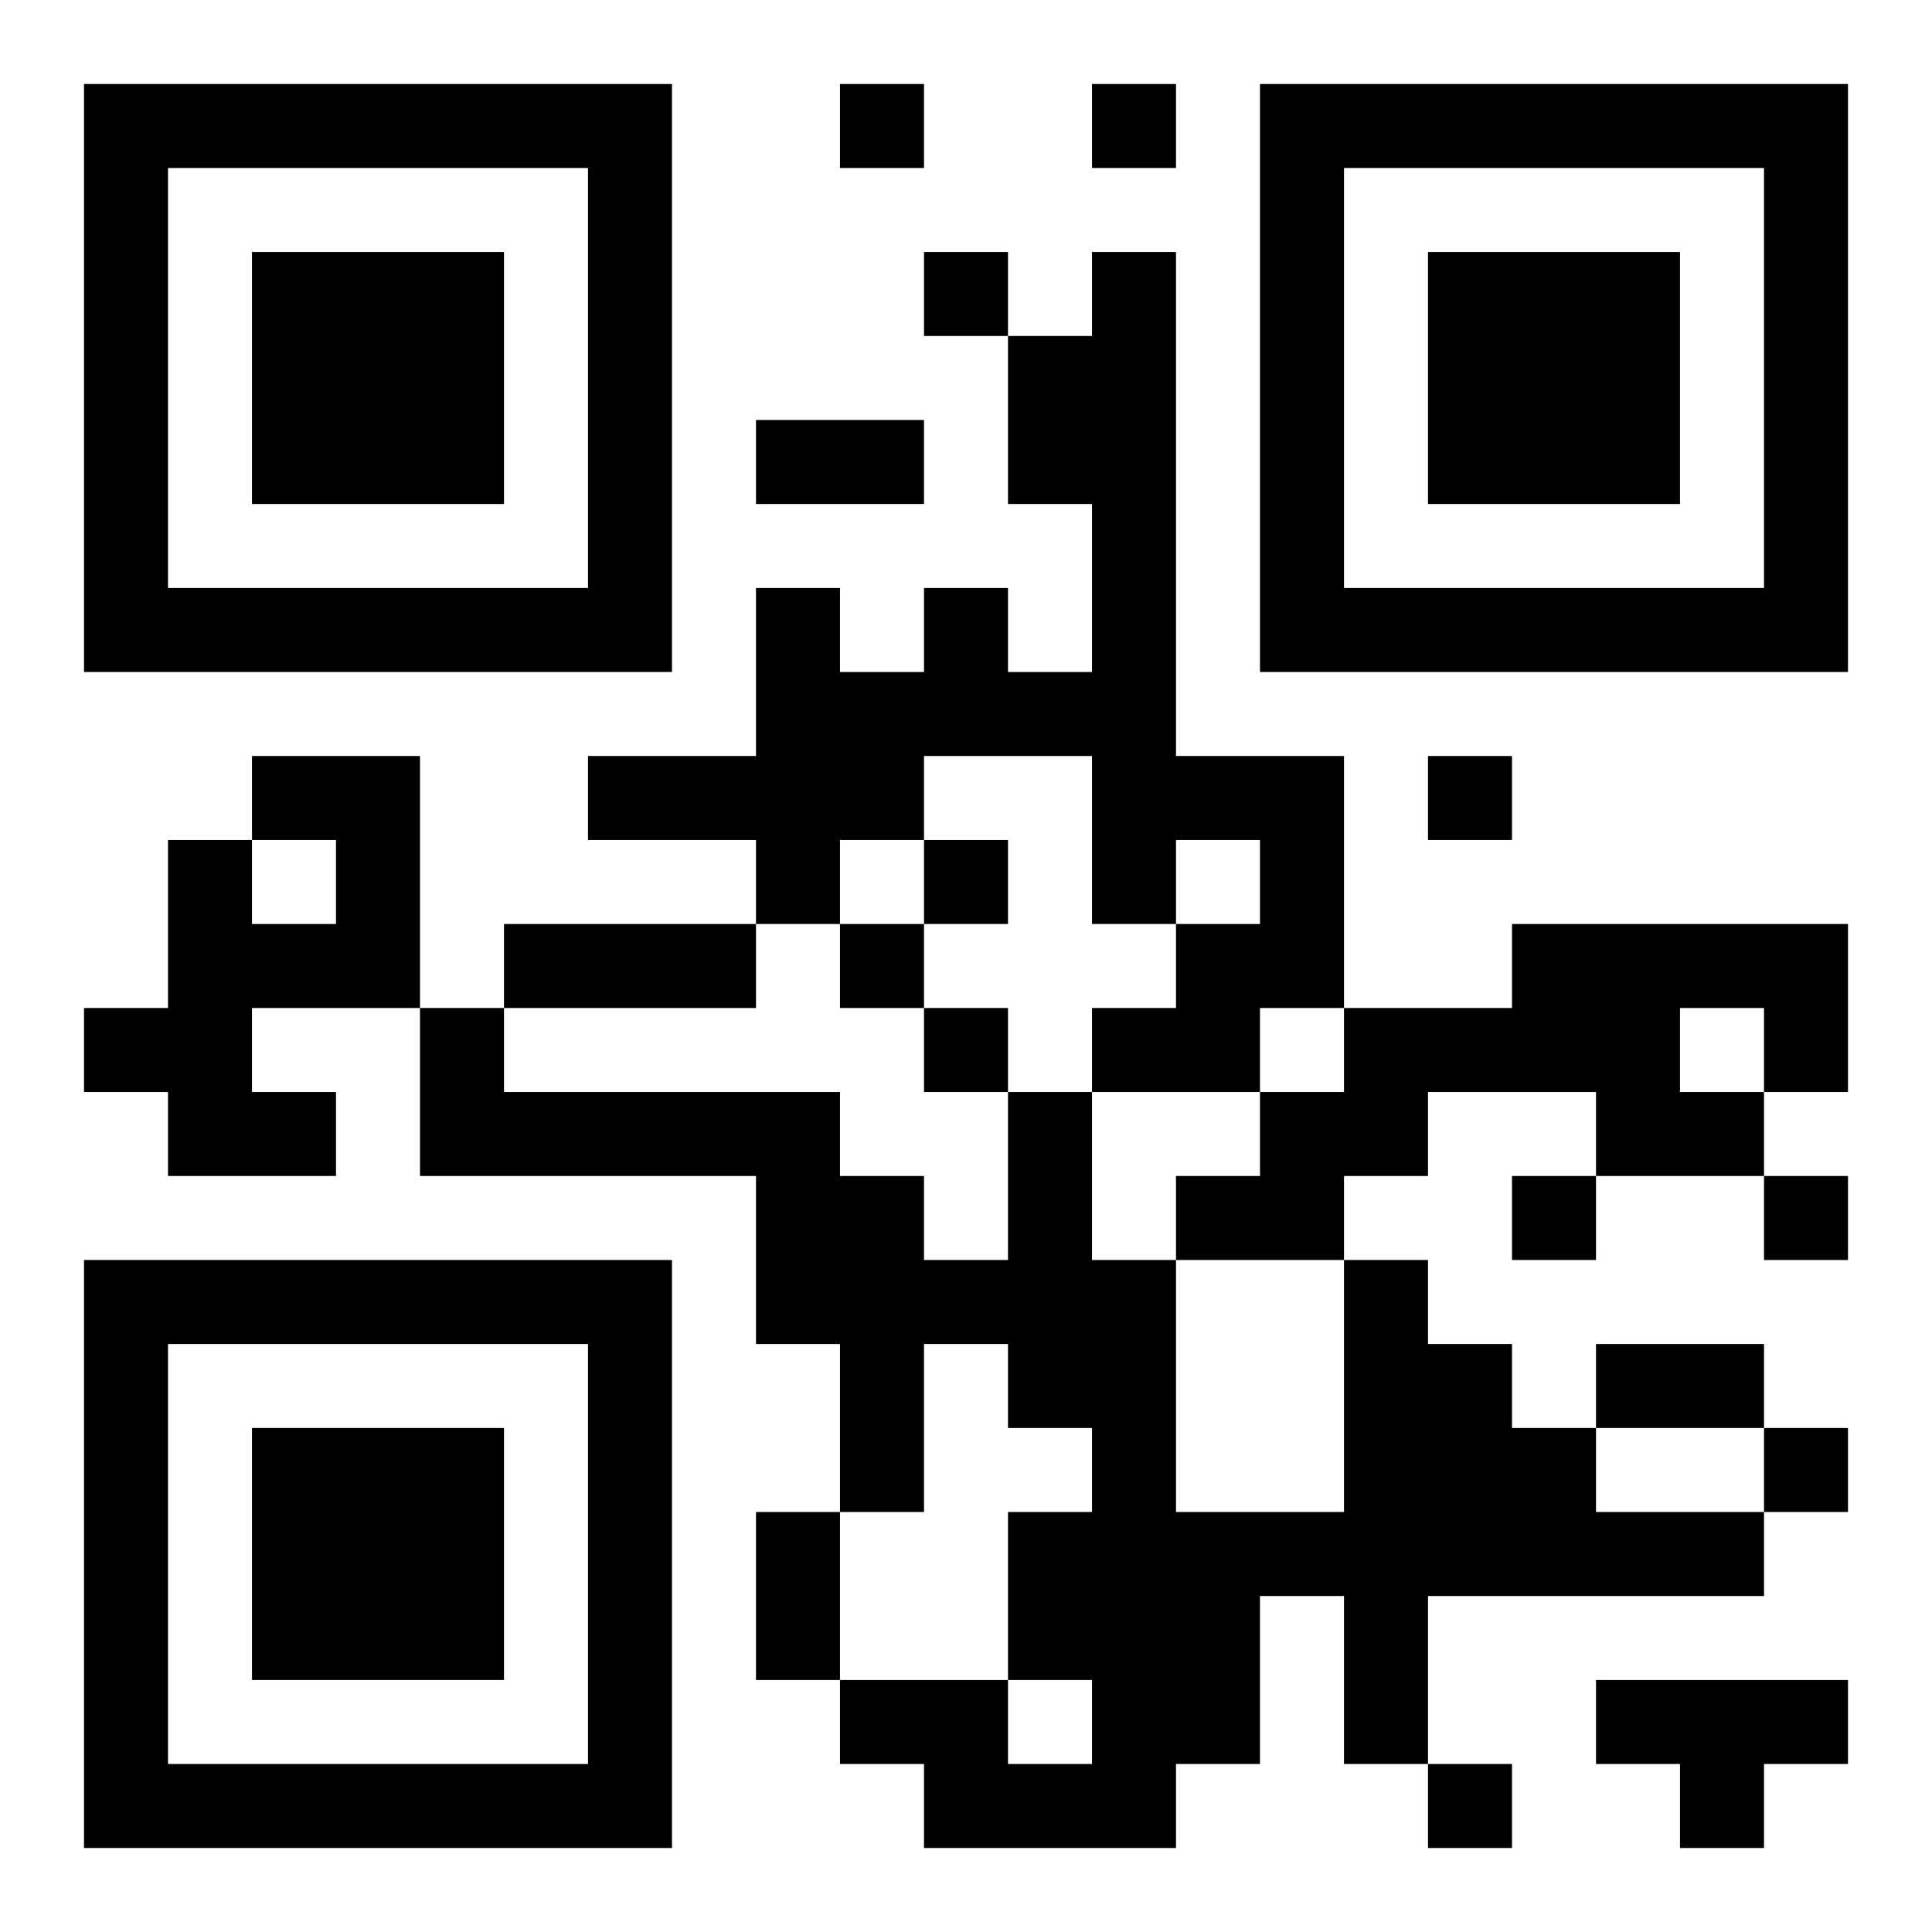 <?xml version="1.0" encoding="UTF-8"?>
<!DOCTYPE svg PUBLIC "-//W3C//DTD SVG 1.1//EN" "http://www.w3.org/Graphics/SVG/1.1/DTD/svg11.dtd">
<svg xmlns="http://www.w3.org/2000/svg" version="1.1" viewBox="0 0 23 23" stroke="none">
	<rect width="100%" height="100%" fill="#ffffff"/>
	<path d="M1,1h7v1h-7z M10,1h1v1h-1z M13,1h1v1h-1z M15,1h7v1h-7z M1,2h1v6h-1z M7,2h1v6h-1z M15,2h1v6h-1z M21,2h1v6h-1z M3,3h3v3h-3z M11,3h1v1h-1z M13,3h1v8h-1z M17,3h3v3h-3z M12,4h1v2h-1z M9,5h2v1h-2z M2,7h5v1h-5z M9,7h1v4h-1z M11,7h1v2h-1z M16,7h5v1h-5z M10,8h1v2h-1z M12,8h1v1h-1z M3,9h2v1h-2z M7,9h2v1h-2z M14,9h2v1h-2z M17,9h1v1h-1z M2,10h1v4h-1z M4,10h1v2h-1z M11,10h1v1h-1z M15,10h1v2h-1z M3,11h1v1h-1z M6,11h3v1h-3z M10,11h1v1h-1z M14,11h1v2h-1z M18,11h4v1h-4z M1,12h1v1h-1z M5,12h1v2h-1z M11,12h1v1h-1z M13,12h1v1h-1z M16,12h4v1h-4z M21,12h1v1h-1z M3,13h1v1h-1z M6,13h4v1h-4z M12,13h1v4h-1z M15,13h2v1h-2z M19,13h2v1h-2z M9,14h2v2h-2z M14,14h2v1h-2z M18,14h1v1h-1z M21,14h1v1h-1z M1,15h7v1h-7z M11,15h1v1h-1z M13,15h1v7h-1z M16,15h1v6h-1z M1,16h1v6h-1z M7,16h1v6h-1z M10,16h1v2h-1z M17,16h1v3h-1z M19,16h2v1h-2z M3,17h3v3h-3z M18,17h1v2h-1z M21,17h1v1h-1z M9,18h1v2h-1z M12,18h1v2h-1z M14,18h1v3h-1z M15,18h1v1h-1z M19,18h2v1h-2z M10,20h2v1h-2z M19,20h3v1h-3z M2,21h5v1h-5z M11,21h2v1h-2z M17,21h1v1h-1z M20,21h1v1h-1z" fill="#000000"/>
</svg>
